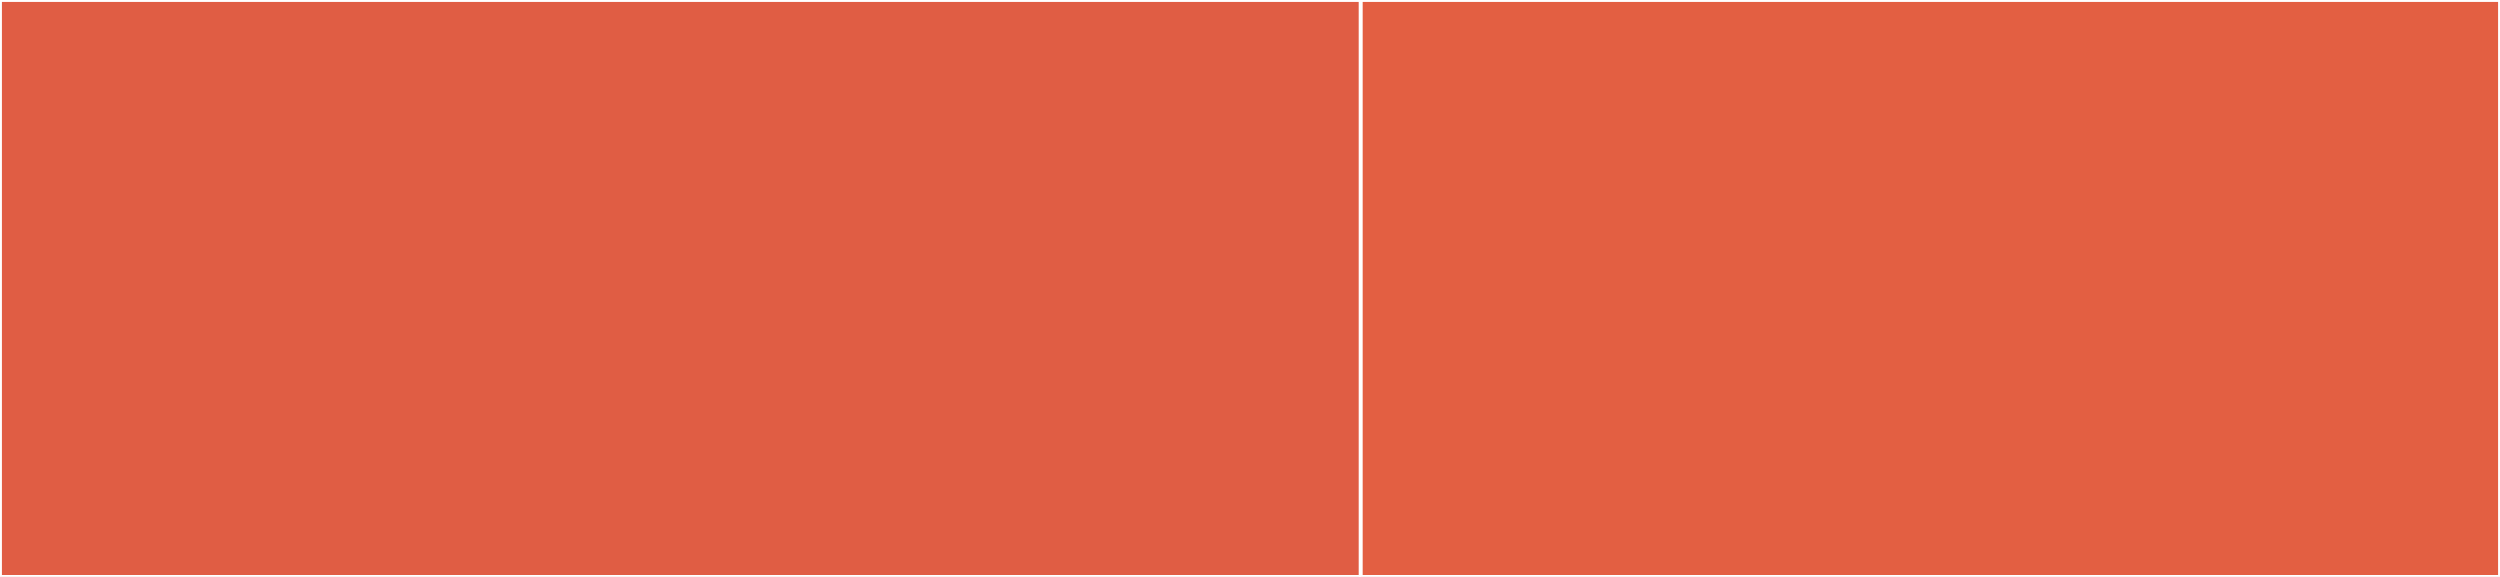 <svg baseProfile="full" width="650" height="150" viewBox="0 0 650 150" version="1.1"
xmlns="http://www.w3.org/2000/svg" xmlns:ev="http://www.w3.org/2001/xml-events"
xmlns:xlink="http://www.w3.org/1999/xlink">

<rect x="0" y="0" width="650" height="150" fill="#333333" stroke="none"/>

<style>rect.s{mask:url(#mask);}</style>
<defs>
  <pattern id="white" width="4" height="4" patternUnits="userSpaceOnUse" patternTransform="rotate(45)">
    <rect width="2" height="2" transform="translate(0,0)" fill="white"></rect>
  </pattern>
  <mask id="mask">
    <rect x="0" y="0" width="100%" height="100%" fill="url(#white)"></rect>
  </mask>
</defs>

<rect x="0" y="0" width="353.797" height="150.0" fill="#e05d44" stroke="white" stroke-width="1" class=" tooltipped" data-content="github/github.go"><title>github/github.go</title></rect>
<rect x="353.797" y="0" width="296.203" height="150.0" fill="#e35f42" stroke="white" stroke-width="1" class=" tooltipped" data-content="bucket/bucket.go"><title>bucket/bucket.go</title></rect>
</svg>
